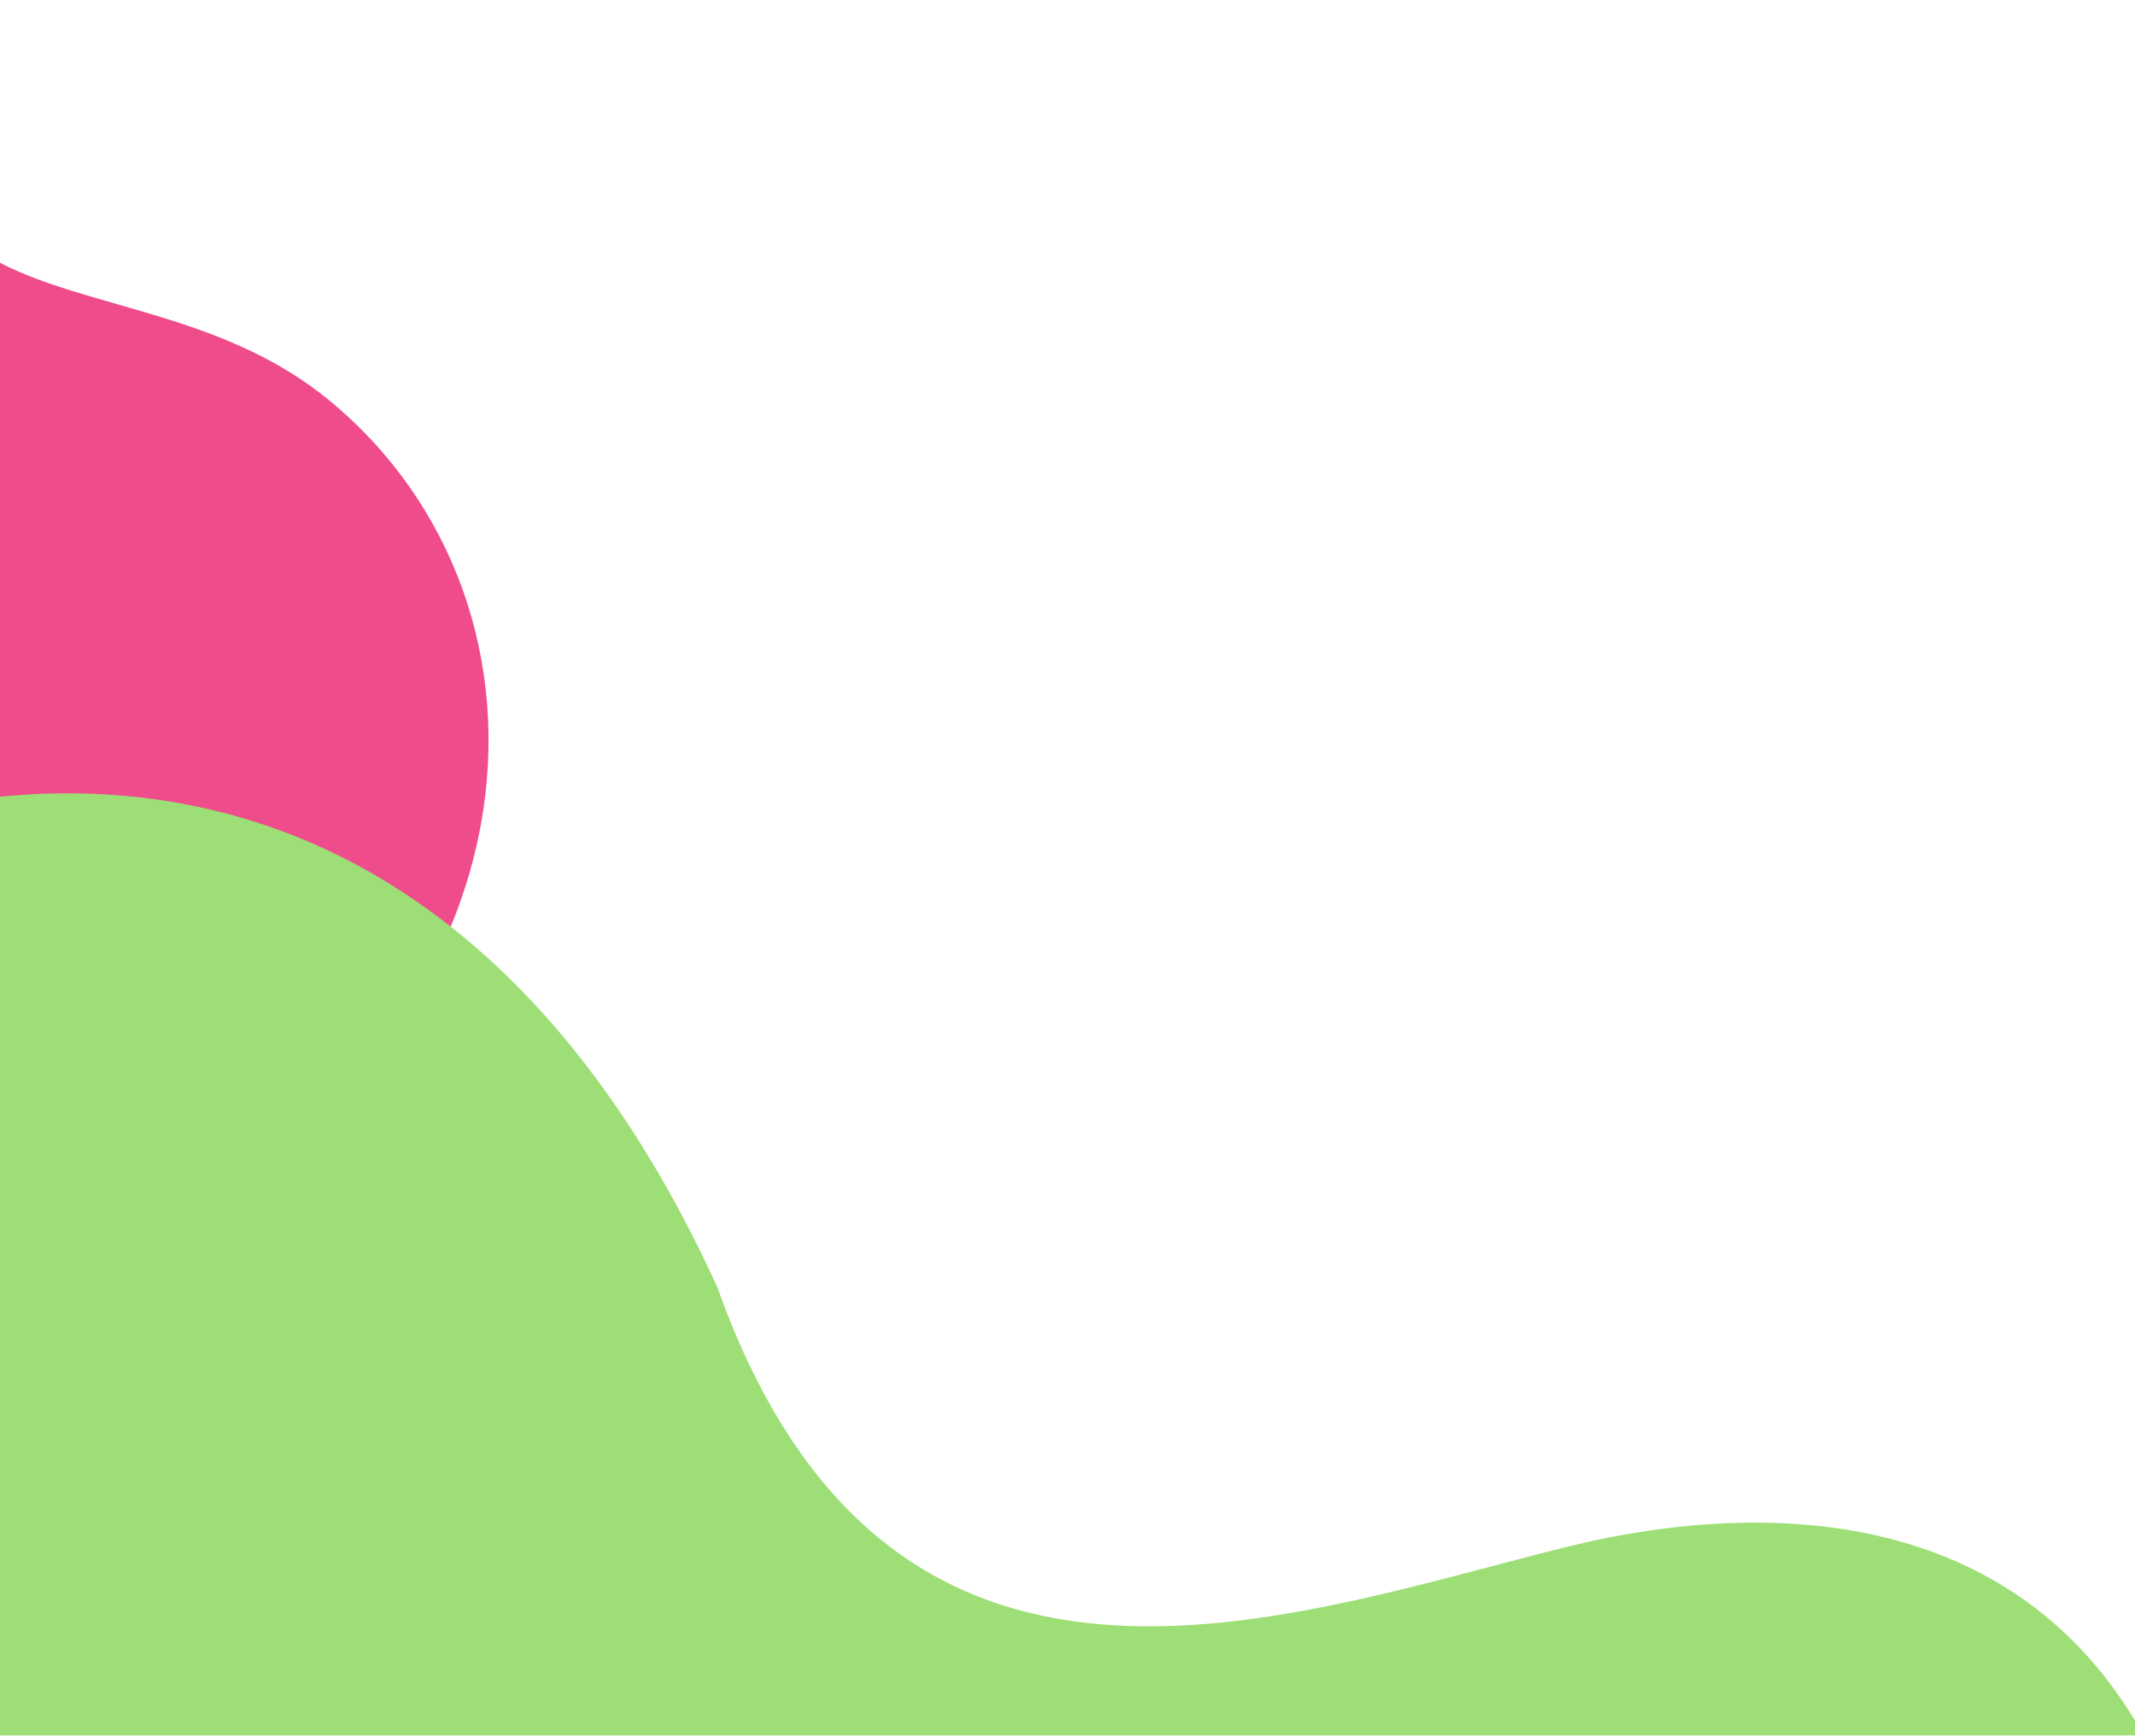 <?xml version="1.0" encoding="UTF-8"?><svg id="_レイヤー_2" xmlns="http://www.w3.org/2000/svg" xmlns:xlink="http://www.w3.org/1999/xlink" viewBox="0 0 615 500"><defs><style>.cls-1{fill:#73d23c;}.cls-2{fill:none;}.cls-3{fill:#e8005b;}.cls-4{clip-path:url(#clippath);}.cls-5{opacity:.7;}</style><clipPath id="clippath"><rect class="cls-2" width="615" height="500"/></clipPath></defs><g id="_レイヤー_1-2"><g class="cls-5"><g class="cls-4"><path class="cls-3" d="M-189.8-113.33c45.2-33.33,132.07-27.75,165.02,29.06,10.65,23.18,4.44,49.75-.2,74.52-21.95,114.52,62.86,78.44,119.59,124.9,72.39,59.28,65.18,185.04-61.94,249.12-46.62,23.5-107.34,16.76-148.68-7.51C-305.31,260.52-366.47,27.43-189.8-113.33Z"/><path class="cls-1" d="M639.02,573.02c10.46,90.01-76.94,184.75-173.54,163.58-139.99-30.68-242.16-108.55-288.45-21.75-58.07,108.91,82.85,140.54,18.45,282.41-23.48,51.72-142.7,140.1-276.74-2.71-72.06-76.78-84.61-103.58-130.96-297.32-28.98-121.15-24.08-346.78,81.97-417.18C-3.22,195.73,132.24,207.6,206.67,370.91c49.37,138.59,162.71,95.12,244.06,74.87,75.83-18.88,172.59-7.89,188.3,127.24Z"/></g></g></g></svg>